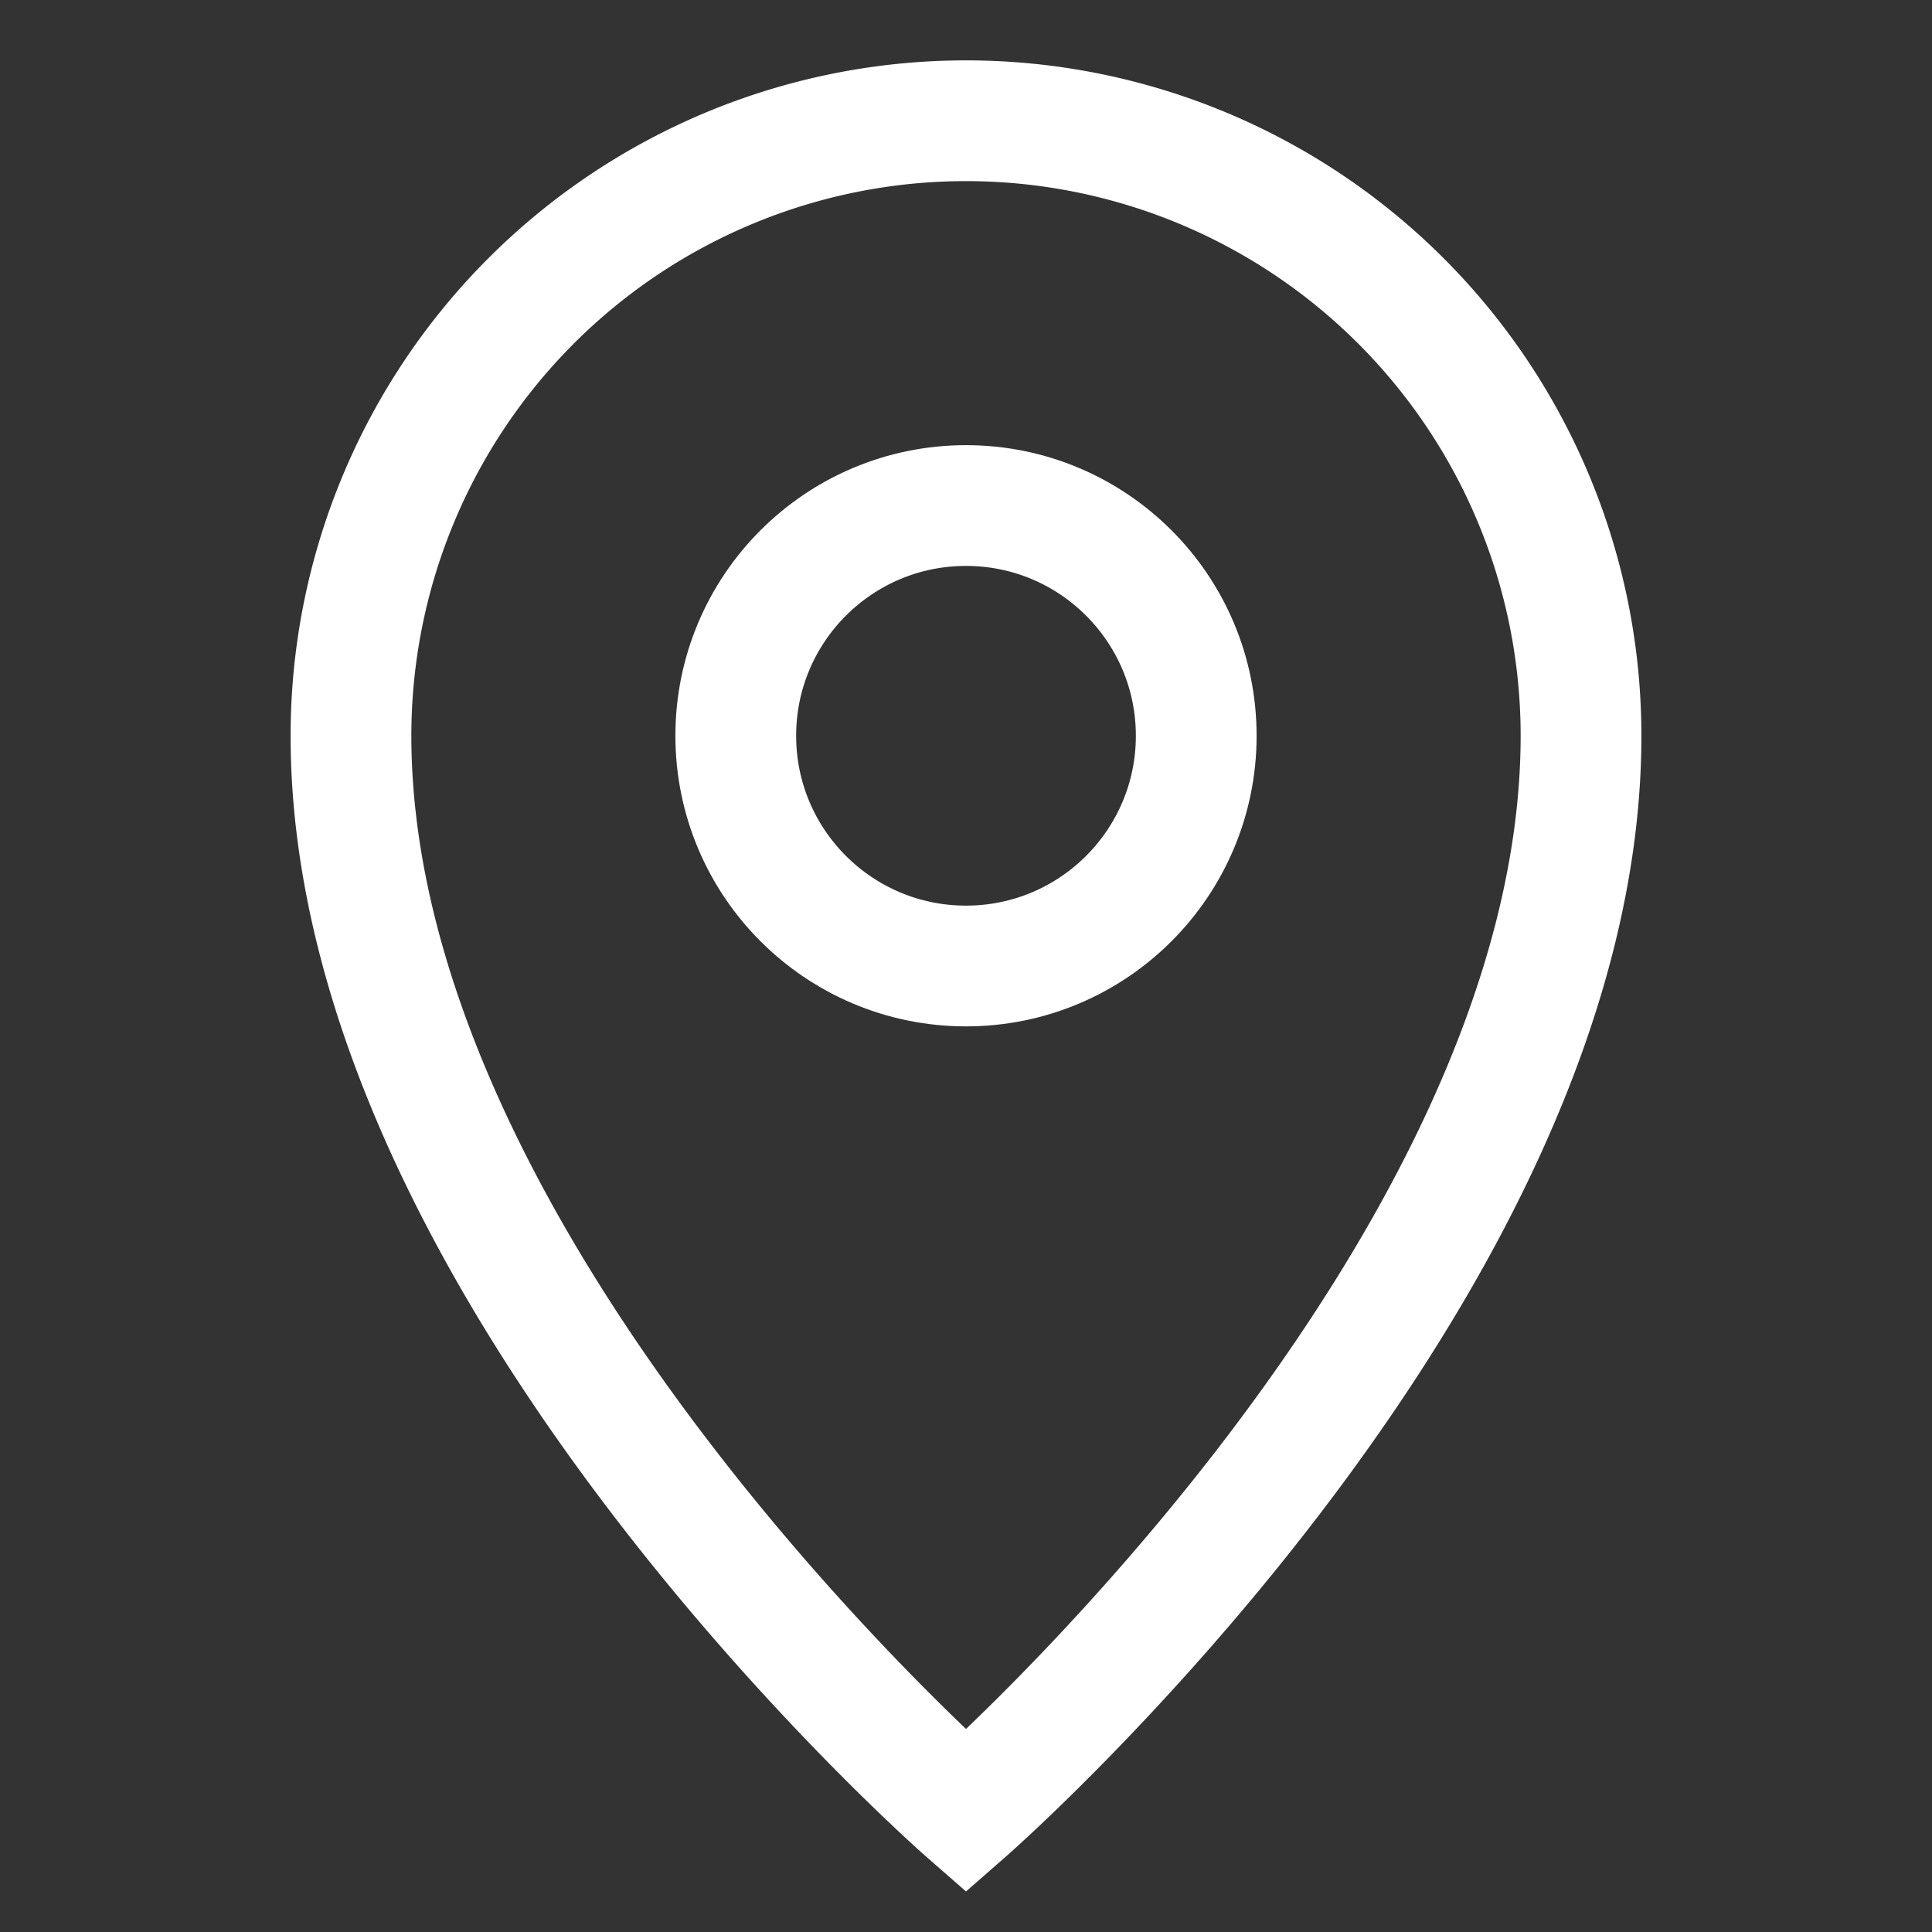<svg id="Layer_1" data-name="Layer 1" xmlns="http://www.w3.org/2000/svg" viewBox="0 0 24 24" stroke-width="1.5" width="24" height="24" color="#FFF"><rect x="0" y="0" width="24" height="24" fill="#333333" stroke="none"/><defs><style>.cls-6374f8d9b67f094e4896c649-1{fill:none;stroke:currentColor;stroke-miterlimit:10;}</style></defs><path class="cls-6374f8d9b67f094e4896c649-1" d="M19.64,9.14C19.64,15.82,12,22.5,12,22.5S4.36,15.82,4.36,9.14a7.64,7.64,0,0,1,15.28,0Z"></path><circle class="cls-6374f8d9b67f094e4896c649-1" cx="12" cy="9.14" r="2.86"></circle></svg>